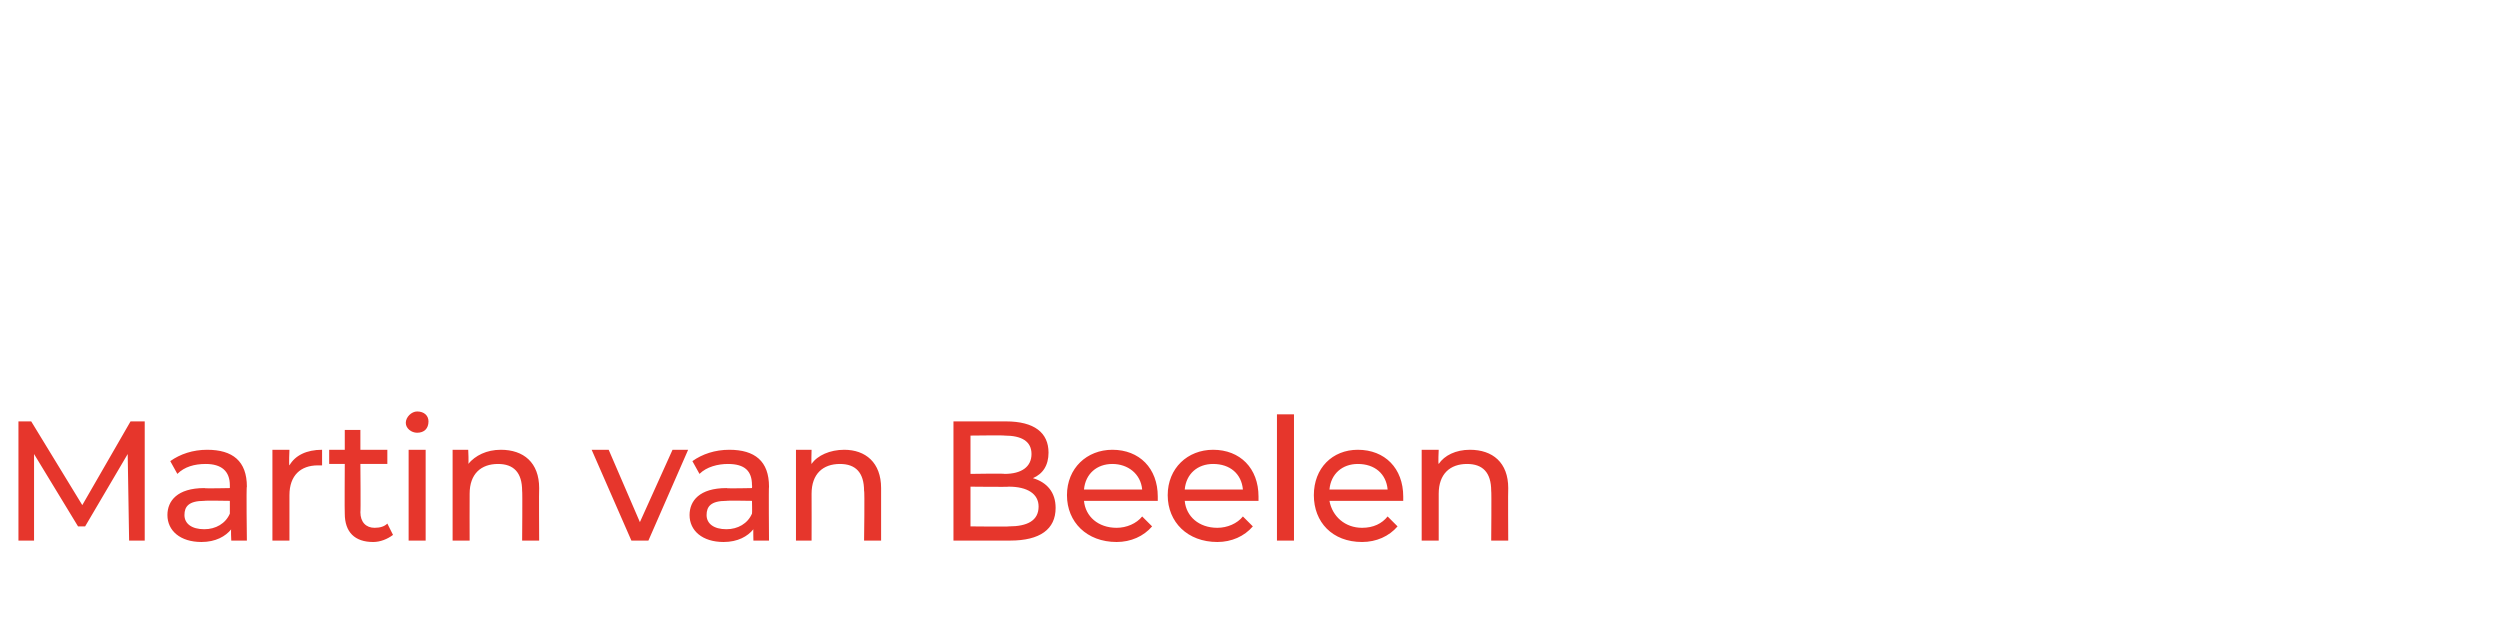 <?xml version="1.0" standalone="no"?><!DOCTYPE svg PUBLIC "-//W3C//DTD SVG 1.1//EN" "http://www.w3.org/Graphics/SVG/1.1/DTD/svg11.dtd"><svg xmlns="http://www.w3.org/2000/svg" version="1.1" width="176.2px" height="45px" viewBox="0 -1 176.2 45" style="top:-1px">  <desc>Martin van Beelen</desc>  <defs/>  <g id="Polygon17459">    <path d="M 9.1 37.1 L 9 31 L 6 36.1 L 5.5 36.1 L 2.4 31 L 2.4 37.1 L 1.3 37.1 L 1.3 28.7 L 2.2 28.7 L 5.8 34.6 L 9.2 28.7 L 10.2 28.7 L 10.2 37.1 L 9.1 37.1 Z M 17.4 33.3 C 17.35 33.26 17.4 37.1 17.4 37.1 L 16.3 37.1 C 16.3 37.1 16.26 36.26 16.3 36.3 C 15.9 36.8 15.2 37.2 14.2 37.2 C 12.7 37.2 11.8 36.4 11.8 35.3 C 11.8 34.3 12.5 33.4 14.4 33.4 C 14.38 33.44 16.2 33.4 16.2 33.4 C 16.2 33.4 16.2 33.21 16.2 33.2 C 16.2 32.2 15.6 31.7 14.5 31.7 C 13.7 31.7 13 31.9 12.5 32.4 C 12.5 32.4 12 31.5 12 31.5 C 12.7 31 13.6 30.7 14.6 30.7 C 16.4 30.7 17.4 31.5 17.4 33.3 Z M 16.2 35.2 C 16.2 35.15 16.2 34.3 16.2 34.3 C 16.2 34.3 14.42 34.27 14.4 34.3 C 13.3 34.3 13 34.7 13 35.3 C 13 35.9 13.5 36.3 14.4 36.3 C 15.2 36.3 15.9 35.9 16.2 35.2 Z M 22.7 30.7 C 22.7 30.7 22.7 31.8 22.7 31.8 C 22.6 31.8 22.5 31.8 22.4 31.8 C 21.2 31.8 20.4 32.5 20.4 33.9 C 20.4 33.93 20.4 37.1 20.4 37.1 L 19.2 37.1 L 19.2 30.7 L 20.4 30.7 C 20.4 30.7 20.35 31.81 20.4 31.8 C 20.8 31.1 21.6 30.7 22.7 30.7 Z M 27.7 36.7 C 27.3 37 26.8 37.2 26.3 37.2 C 25 37.2 24.3 36.5 24.3 35.2 C 24.28 35.18 24.3 31.7 24.3 31.7 L 23.2 31.7 L 23.2 30.7 L 24.3 30.7 L 24.3 29.3 L 25.4 29.3 L 25.4 30.7 L 27.3 30.7 L 27.3 31.7 L 25.4 31.7 C 25.4 31.7 25.43 35.13 25.4 35.1 C 25.4 35.8 25.8 36.2 26.4 36.2 C 26.8 36.2 27.1 36.1 27.3 35.9 C 27.3 35.9 27.7 36.7 27.7 36.7 Z M 28.6 28.8 C 28.6 28.4 29 28 29.4 28 C 29.9 28 30.2 28.3 30.2 28.7 C 30.2 29.2 29.9 29.5 29.4 29.5 C 29 29.5 28.6 29.2 28.6 28.8 Z M 28.8 30.7 L 30 30.7 L 30 37.1 L 28.8 37.1 L 28.8 30.7 Z M 38 33.4 C 37.98 33.44 38 37.1 38 37.1 L 36.8 37.1 C 36.8 37.1 36.83 33.57 36.8 33.6 C 36.8 32.3 36.2 31.7 35.1 31.7 C 33.9 31.7 33.1 32.4 33.1 33.8 C 33.09 33.82 33.1 37.1 33.1 37.1 L 31.9 37.1 L 31.9 30.7 L 33 30.7 C 33 30.7 33.05 31.7 33 31.7 C 33.5 31.1 34.3 30.7 35.3 30.7 C 36.9 30.7 38 31.6 38 33.4 Z M 48.5 30.7 L 45.7 37.1 L 44.5 37.1 L 41.7 30.7 L 42.9 30.7 L 45.1 35.8 L 47.4 30.7 L 48.5 30.7 Z M 54.2 33.3 C 54.17 33.26 54.2 37.1 54.2 37.1 L 53.1 37.1 C 53.1 37.1 53.08 36.26 53.1 36.3 C 52.7 36.8 52 37.2 51 37.2 C 49.5 37.2 48.6 36.4 48.6 35.3 C 48.6 34.3 49.3 33.4 51.2 33.4 C 51.19 33.44 53 33.4 53 33.4 C 53 33.4 53.02 33.21 53 33.2 C 53 32.2 52.5 31.7 51.3 31.7 C 50.6 31.7 49.8 31.9 49.3 32.4 C 49.3 32.4 48.8 31.5 48.8 31.5 C 49.5 31 50.4 30.7 51.4 30.7 C 53.2 30.7 54.2 31.5 54.2 33.3 Z M 53 35.2 C 53.02 35.15 53 34.3 53 34.3 C 53 34.3 51.24 34.27 51.2 34.3 C 50.1 34.3 49.8 34.7 49.8 35.3 C 49.8 35.9 50.3 36.3 51.2 36.3 C 52 36.3 52.7 35.9 53 35.2 Z M 62.1 33.4 C 62.1 33.44 62.1 37.1 62.1 37.1 L 60.9 37.1 C 60.9 37.1 60.95 33.57 60.9 33.6 C 60.9 32.3 60.3 31.7 59.2 31.7 C 58 31.7 57.2 32.4 57.2 33.8 C 57.21 33.82 57.2 37.1 57.2 37.1 L 56.1 37.1 L 56.1 30.7 L 57.2 30.7 C 57.2 30.7 57.17 31.7 57.2 31.7 C 57.6 31.1 58.5 30.7 59.5 30.7 C 61 30.7 62.1 31.6 62.1 33.4 Z M 74.4 34.8 C 74.4 36.3 73.3 37.1 71.2 37.1 C 71.16 37.1 67.2 37.1 67.2 37.1 L 67.2 28.7 C 67.2 28.7 70.92 28.7 70.9 28.7 C 72.9 28.7 73.9 29.5 73.9 30.9 C 73.9 31.8 73.5 32.4 72.8 32.7 C 73.8 33 74.4 33.7 74.4 34.8 Z M 68.4 29.7 L 68.4 32.4 C 68.4 32.4 70.81 32.36 70.8 32.4 C 72 32.4 72.7 31.9 72.7 31 C 72.7 30.1 72 29.7 70.8 29.7 C 70.81 29.67 68.4 29.7 68.4 29.7 Z M 73.2 34.7 C 73.2 33.8 72.4 33.3 71.1 33.3 C 71.11 33.33 68.4 33.3 68.4 33.3 L 68.4 36.1 C 68.4 36.1 71.11 36.13 71.1 36.1 C 72.4 36.1 73.2 35.7 73.2 34.7 Z M 81.6 34.3 C 81.6 34.3 76.4 34.3 76.4 34.3 C 76.5 35.4 77.4 36.2 78.7 36.2 C 79.4 36.2 80.1 35.9 80.5 35.4 C 80.5 35.4 81.2 36.1 81.2 36.1 C 80.6 36.8 79.7 37.2 78.7 37.2 C 76.6 37.2 75.2 35.8 75.2 33.9 C 75.2 32 76.6 30.7 78.4 30.7 C 80.3 30.7 81.6 32 81.6 34 C 81.6 34.1 81.6 34.2 81.6 34.3 Z M 76.4 33.5 C 76.4 33.5 80.5 33.5 80.5 33.5 C 80.4 32.4 79.5 31.7 78.4 31.7 C 77.3 31.7 76.5 32.4 76.4 33.5 Z M 88.7 34.3 C 88.7 34.3 83.5 34.3 83.5 34.3 C 83.6 35.4 84.5 36.2 85.8 36.2 C 86.5 36.2 87.2 35.9 87.6 35.4 C 87.6 35.4 88.3 36.1 88.3 36.1 C 87.7 36.8 86.8 37.2 85.8 37.2 C 83.7 37.2 82.3 35.8 82.3 33.9 C 82.3 32 83.7 30.7 85.5 30.7 C 87.4 30.7 88.7 32 88.7 34 C 88.7 34.1 88.7 34.2 88.7 34.3 Z M 83.5 33.5 C 83.5 33.5 87.6 33.5 87.6 33.5 C 87.5 32.4 86.7 31.7 85.5 31.7 C 84.4 31.7 83.6 32.4 83.5 33.5 Z M 90 28.2 L 91.2 28.2 L 91.2 37.1 L 90 37.1 L 90 28.2 Z M 98.9 34.3 C 98.9 34.3 93.7 34.3 93.7 34.3 C 93.9 35.4 94.8 36.2 96 36.2 C 96.8 36.2 97.4 35.9 97.8 35.4 C 97.8 35.4 98.5 36.1 98.5 36.1 C 97.9 36.8 97 37.2 96 37.2 C 93.9 37.2 92.6 35.8 92.6 33.9 C 92.6 32 93.9 30.7 95.7 30.7 C 97.6 30.7 98.9 32 98.9 34 C 98.9 34.1 98.9 34.2 98.9 34.3 Z M 93.7 33.5 C 93.7 33.5 97.8 33.5 97.8 33.5 C 97.7 32.4 96.9 31.7 95.7 31.7 C 94.6 31.7 93.8 32.4 93.7 33.5 Z M 106.3 33.4 C 106.28 33.44 106.3 37.1 106.3 37.1 L 105.1 37.1 C 105.1 37.1 105.13 33.57 105.1 33.6 C 105.1 32.3 104.5 31.7 103.4 31.7 C 102.2 31.7 101.4 32.4 101.4 33.8 C 101.4 33.82 101.4 37.1 101.4 37.1 L 100.2 37.1 L 100.2 30.7 L 101.4 30.7 C 101.4 30.7 101.35 31.7 101.4 31.7 C 101.8 31.1 102.6 30.7 103.6 30.7 C 105.2 30.7 106.3 31.6 106.3 33.4 Z " stroke="none" fill="#e6362c"/>  </g></svg>